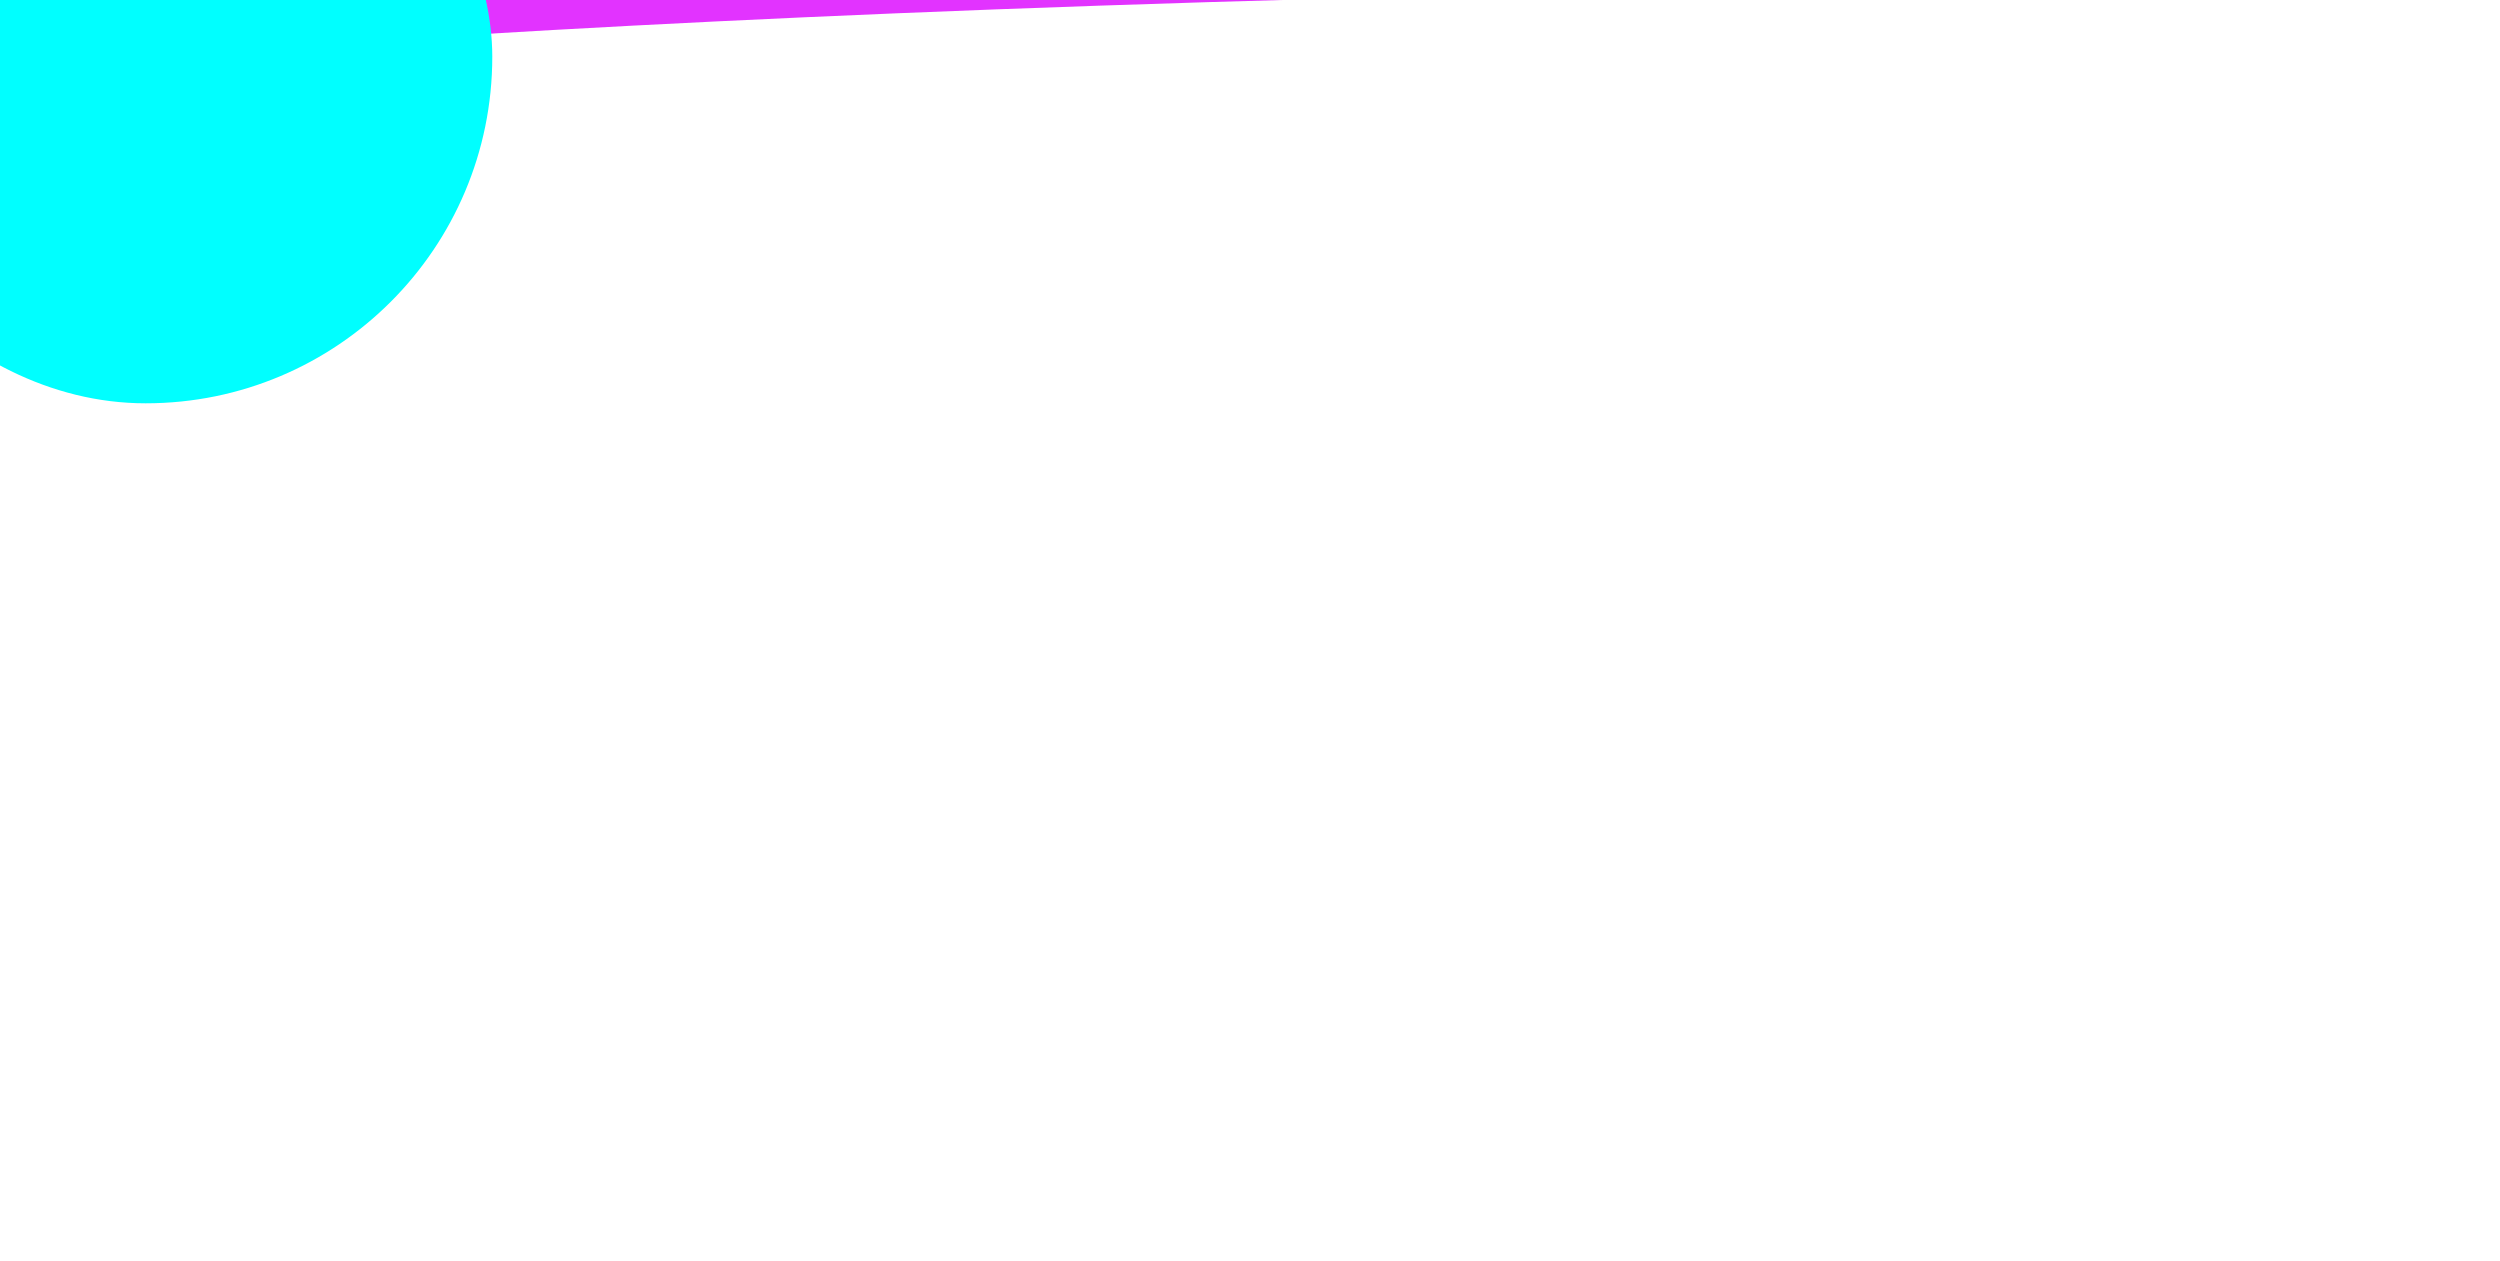 <svg width="1132" height="571" viewBox="0 0 1132 571" fill="none" xmlns="http://www.w3.org/2000/svg">
<g opacity="0.4" filter="url(#filter0_f_1751_6565)">
<path d="M184.263 -12.44C237.474 120.719 -39.836 0.774 -18.347 104.456C-67.465 122.752 -91 72.144 -91 32.285C-91 -7.573 -58.472 -39.885 -18.347 -39.885C21.778 -39.885 155.611 -66.314 184.263 -12.44Z" fill="#002AFF"/>
</g>
<g filter="url(#filter1_f_1751_6565)">
<path d="M184.263 -127.691C237.474 5.469 -39.836 -114.476 -18.347 -10.795C-67.465 7.502 -91 -43.107 -91 -82.965C-91 -122.824 -58.472 -155.136 -18.347 -155.136C21.778 -155.136 155.611 -181.564 184.263 -127.691Z" fill="#002AFF"/>
</g>
<g opacity="0.85" filter="url(#filter2_f_1751_6565)">
<path d="M-13.661 -6.939H1107C319.153 -6.939 -13.661 34.005 -13.661 34.005V-6.939Z" fill="#DD0FFF"/>
</g>
<g style="mix-blend-mode:overlay" filter="url(#filter3_f_1751_6565)">
<rect x="-91" y="-131.289" width="313.906" height="313.906" rx="156.953" fill="#00FFFF"/>
</g>
<defs>
<filter id="filter0_f_1751_6565" x="-163.79" y="-119.157" width="427.641" height="300.258" filterUnits="userSpaceOnUse" color-interpolation-filters="sRGB">
<feFlood flood-opacity="0" result="BackgroundImageFix"/>
<feBlend mode="normal" in="SourceGraphic" in2="BackgroundImageFix" result="shape"/>
<feGaussianBlur stdDeviation="36.395" result="effect1_foregroundBlur_1751_6565"/>
</filter>
<filter id="filter1_f_1751_6565" x="-163.79" y="-234.408" width="427.641" height="300.258" filterUnits="userSpaceOnUse" color-interpolation-filters="sRGB">
<feFlood flood-opacity="0" result="BackgroundImageFix"/>
<feBlend mode="normal" in="SourceGraphic" in2="BackgroundImageFix" result="shape"/>
<feGaussianBlur stdDeviation="36.395" result="effect1_foregroundBlur_1751_6565"/>
</filter>
<filter id="filter2_f_1751_6565" x="-37.924" y="-31.203" width="1169.19" height="89.471" filterUnits="userSpaceOnUse" color-interpolation-filters="sRGB">
<feFlood flood-opacity="0" result="BackgroundImageFix"/>
<feBlend mode="normal" in="SourceGraphic" in2="BackgroundImageFix" result="shape"/>
<feGaussianBlur stdDeviation="12.132" result="effect1_foregroundBlur_1751_6565"/>
</filter>
<filter id="filter3_f_1751_6565" x="-479.213" y="-519.501" width="1090.33" height="1090.33" filterUnits="userSpaceOnUse" color-interpolation-filters="sRGB">
<feFlood flood-opacity="0" result="BackgroundImageFix"/>
<feBlend mode="normal" in="SourceGraphic" in2="BackgroundImageFix" result="shape"/>
<feGaussianBlur stdDeviation="194.106" result="effect1_foregroundBlur_1751_6565"/>
</filter>
</defs>
</svg>
